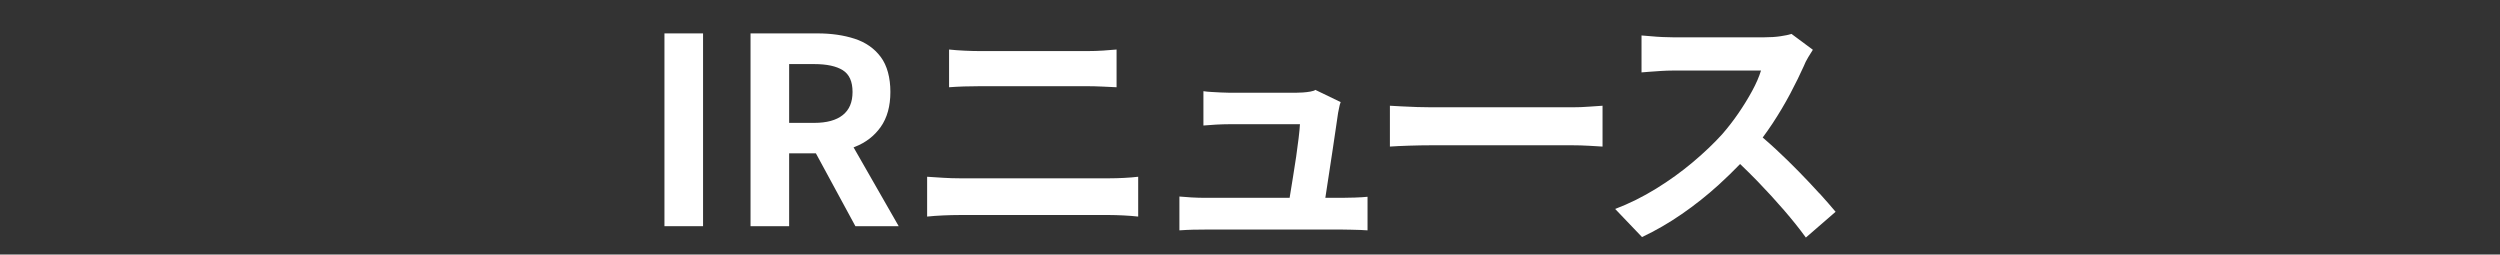 <?xml version="1.0" encoding="UTF-8"?>
<svg id="_レイヤー_1" data-name="レイヤー 1" xmlns="http://www.w3.org/2000/svg" width="884" height="90" viewBox="0 0 884 90">
  <rect x="0" y="0" width="884" height="90" fill="#333333" stroke="none"/>
  <g id="logo_SP_ir_news">
    <rect x="234.95" y="11.81" width="13.65" height="68.17" fill="#fff"/>
    <path d="M302.2,51.96c3.88-1.5,6.95-3.86,9.23-7.08,2.27-3.22,3.41-7.34,3.41-12.37s-1.14-9.34-3.41-12.37c-2.28-3.04-5.35-5.18-9.23-6.44-3.87-1.26-8.24-1.89-13.1-1.89h-23.71v68.17h13.65v-25.76h9.46l13.97,25.76h15.31l-15.96-27.88c.12-.05.25-.08.37-.13ZM279.04,22.66h8.86c4.43,0,7.79.72,10.1,2.16,2.31,1.44,3.46,4,3.46,7.68s-1.15,6.35-3.46,8.19c-2.31,1.84-5.67,2.76-10.1,2.76h-8.86v-20.79Z" fill="#fff"/>
    <path d="M346.48,30.48h38.1c1.6,0,3.38.05,5.35.14,1.97.09,3.6.17,4.89.23v-13.34c-1.29.12-2.86.25-4.71.37-1.84.12-3.69.18-5.54.18h-38.19c-1.54,0-3.31-.05-5.3-.14-2-.09-3.83-.23-5.49-.41v13.34c1.54-.12,3.29-.21,5.26-.28,1.97-.06,3.84-.09,5.63-.09Z" fill="#fff"/>
    <path d="M392.32,63.05h-52.95c-1.84,0-3.77-.06-5.77-.18-2-.12-3.92-.24-5.77-.37v14.08c1.72-.18,3.61-.32,5.67-.41,2.06-.09,4.01-.14,5.86-.14h52.95c1.35,0,2.98.05,4.89.14,1.91.09,3.66.23,5.26.41v-14.08c-1.54.18-3.21.32-5.03.41-1.81.09-3.52.14-5.12.14Z" fill="#fff"/>
    <path d="M474.52,69.95h-5.88c.07-.44.14-.9.21-1.38.34-2.27.72-4.78,1.15-7.54.43-2.76.84-5.5,1.25-8.23.4-2.73.77-5.23,1.11-7.5.34-2.27.6-4.05.78-5.34.12-.49.25-1.1.37-1.84.12-.74.31-1.41.55-2.02l-8.95-4.32c-.31.25-.89.45-1.75.6-.86.15-1.75.26-2.67.32-.92.06-1.72.09-2.4.09h-23.62c-.8,0-1.77-.03-2.91-.09-1.14-.06-2.26-.12-3.37-.18-1.11-.06-2.06-.15-2.86-.28v12.14c1.29-.12,2.78-.23,4.47-.32,1.69-.09,3.27-.14,4.75-.14h24.91c-.06,1.23-.22,2.85-.46,4.88-.25,2.02-.54,4.23-.88,6.62-.34,2.39-.71,4.77-1.11,7.13-.4,2.36-.75,4.54-1.06,6.53-.05.3-.09.59-.14.87h-29.84c-1.6,0-3.21-.05-4.84-.14-1.63-.09-3.06-.2-4.29-.32v11.96c1.78-.12,3.35-.2,4.71-.23,1.35-.03,2.83-.05,4.43-.05h48.52c.86,0,1.86.01,3,.05,1.14.03,2.24.06,3.32.09,1.08.03,1.92.08,2.54.14v-11.87c-1.17.12-2.67.22-4.52.28-1.85.06-3.35.09-4.52.09Z" fill="#fff"/>
    <path d="M555.86,37.94h-49.54c-1.6,0-3.34-.03-5.21-.09-1.88-.06-3.68-.14-5.4-.23-1.72-.09-3.14-.17-4.24-.23v14.44c1.72-.12,3.97-.23,6.73-.32,2.77-.09,5.47-.14,8.12-.14h49.54c1.97,0,4,.06,6.09.18,2.09.12,3.66.22,4.71.28v-14.44c-1.23.06-2.8.17-4.71.32-1.91.15-3.94.23-6.09.23Z" fill="#fff"/>
    <path d="M643.38,68.43c-2.25-2.48-4.69-5.07-7.33-7.77-2.64-2.7-5.32-5.3-8.03-7.82-1.64-1.52-3.21-2.92-4.73-4.21,1.16-1.57,2.29-3.18,3.4-4.85,2.37-3.59,4.49-7.16,6.37-10.72,1.88-3.56,3.46-6.78,4.75-9.66.37-.98.91-2.05,1.61-3.22.71-1.16,1.25-2.02,1.61-2.58l-7.56-5.61c-.92.31-2.23.58-3.92.83-1.69.25-3.55.37-5.58.37h-32.56c-.92,0-2.08-.03-3.46-.09-1.38-.06-2.75-.15-4.1-.28-1.35-.12-2.49-.21-3.41-.28v13.06c.68-.06,1.64-.14,2.91-.23,1.26-.09,2.6-.18,4.01-.28,1.41-.09,2.77-.14,4.06-.14h31.27c-.68,2.21-1.72,4.62-3.14,7.22-1.42,2.61-3.03,5.23-4.84,7.87-1.81,2.64-3.74,5.12-5.77,7.45-2.89,3.19-6.33,6.47-10.33,9.84-4,3.37-8.33,6.5-13.01,9.38-4.67,2.88-9.5,5.28-14.48,7.18l9.5,9.94c4.8-2.27,9.49-4.98,14.07-8.14,4.58-3.16,8.95-6.62,13.1-10.4,2.65-2.41,5.14-4.84,7.51-7.29,2.1,2,4.18,4.05,6.24,6.18,3.23,3.34,6.3,6.7,9.22,10.07,2.92,3.37,5.52,6.62,7.79,9.75l10.52-9.11c-1.54-1.84-3.43-4-5.67-6.49Z" fill="#fff"/>
  </g>
</svg>